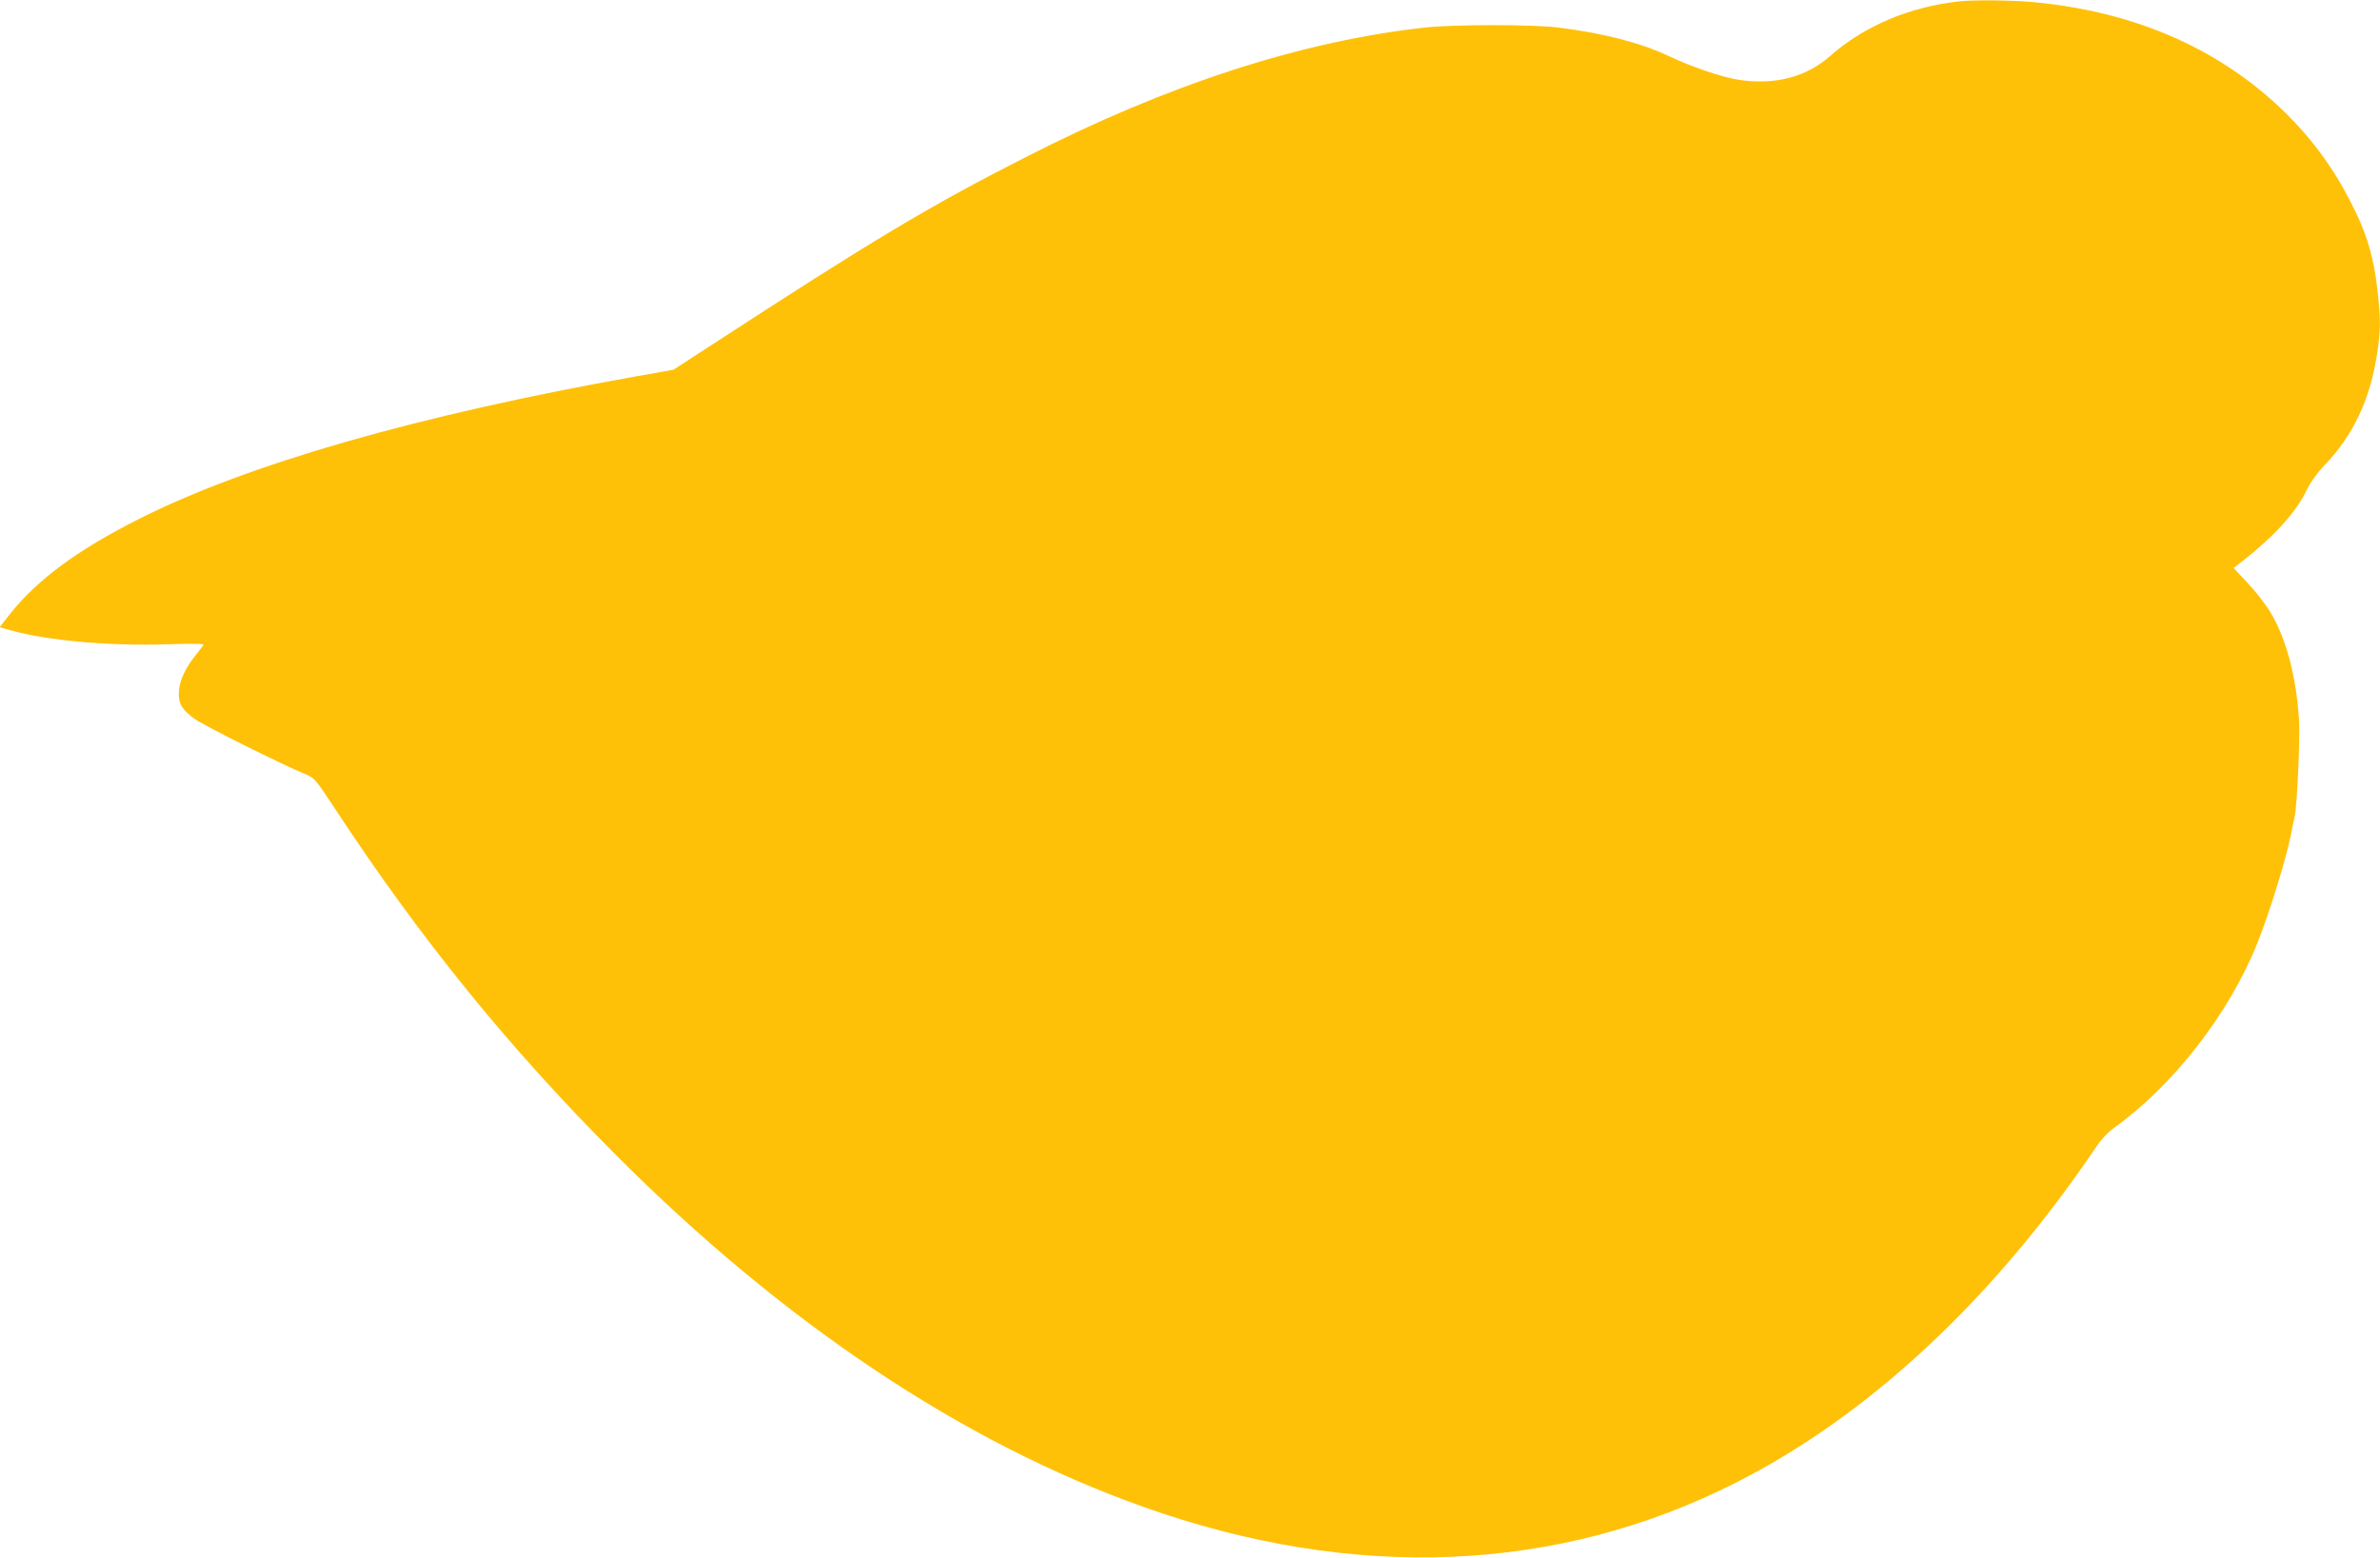 <?xml version="1.0" standalone="no"?>
<!DOCTYPE svg PUBLIC "-//W3C//DTD SVG 20010904//EN"
 "http://www.w3.org/TR/2001/REC-SVG-20010904/DTD/svg10.dtd">
<svg version="1.0" xmlns="http://www.w3.org/2000/svg"
 width="1280pt" height="838pt" viewBox="0 0 1280 838"
 preserveAspectRatio="xMidYMid meet">
<g transform="translate(0,838) scale(0.1,-0.1)"
fill="#ffc107" stroke="none">
<path d="M10540 8373 c-269 -29 -513 -132 -697 -294 -128 -113 -293 -157 -487
-129 -90 13 -255 69 -376 126 -153 73 -352 125 -600 156 -137 17 -560 17 -715
0 -665 -73 -1386 -307 -2150 -698 -517 -263 -820 -445 -1696 -1015 l-197 -128
-203 -36 c-1173 -209 -2092 -473 -2676 -769 -328 -166 -540 -323 -686 -505
l-59 -75 60 -17 c195 -55 530 -85 841 -75 165 5 202 4 194 -6 -5 -7 -25 -33
-45 -58 -49 -62 -78 -123 -85 -178 -8 -72 13 -111 88 -162 62 -42 466 -243
583 -291 58 -24 59 -25 164 -184 461 -703 936 -1288 1512 -1866 905 -907 1866
-1549 2838 -1895 1131 -403 2229 -358 3192 132 714 362 1384 988 1937 1809 22
33 62 76 89 95 322 230 623 617 775 998 63 157 152 445 179 577 6 33 16 79 21
102 14 65 30 427 23 528 -15 228 -69 430 -152 569 -26 44 -82 116 -124 160
-42 44 -76 81 -75 81 1 0 25 18 52 40 170 134 284 260 341 379 21 43 57 93 97
135 154 160 244 353 282 601 19 120 19 193 0 350 -17 151 -51 273 -111 399
-94 199 -205 361 -348 509 -355 367 -833 582 -1406 632 -110 9 -305 11 -380 3z"/>
</g>
</svg>
